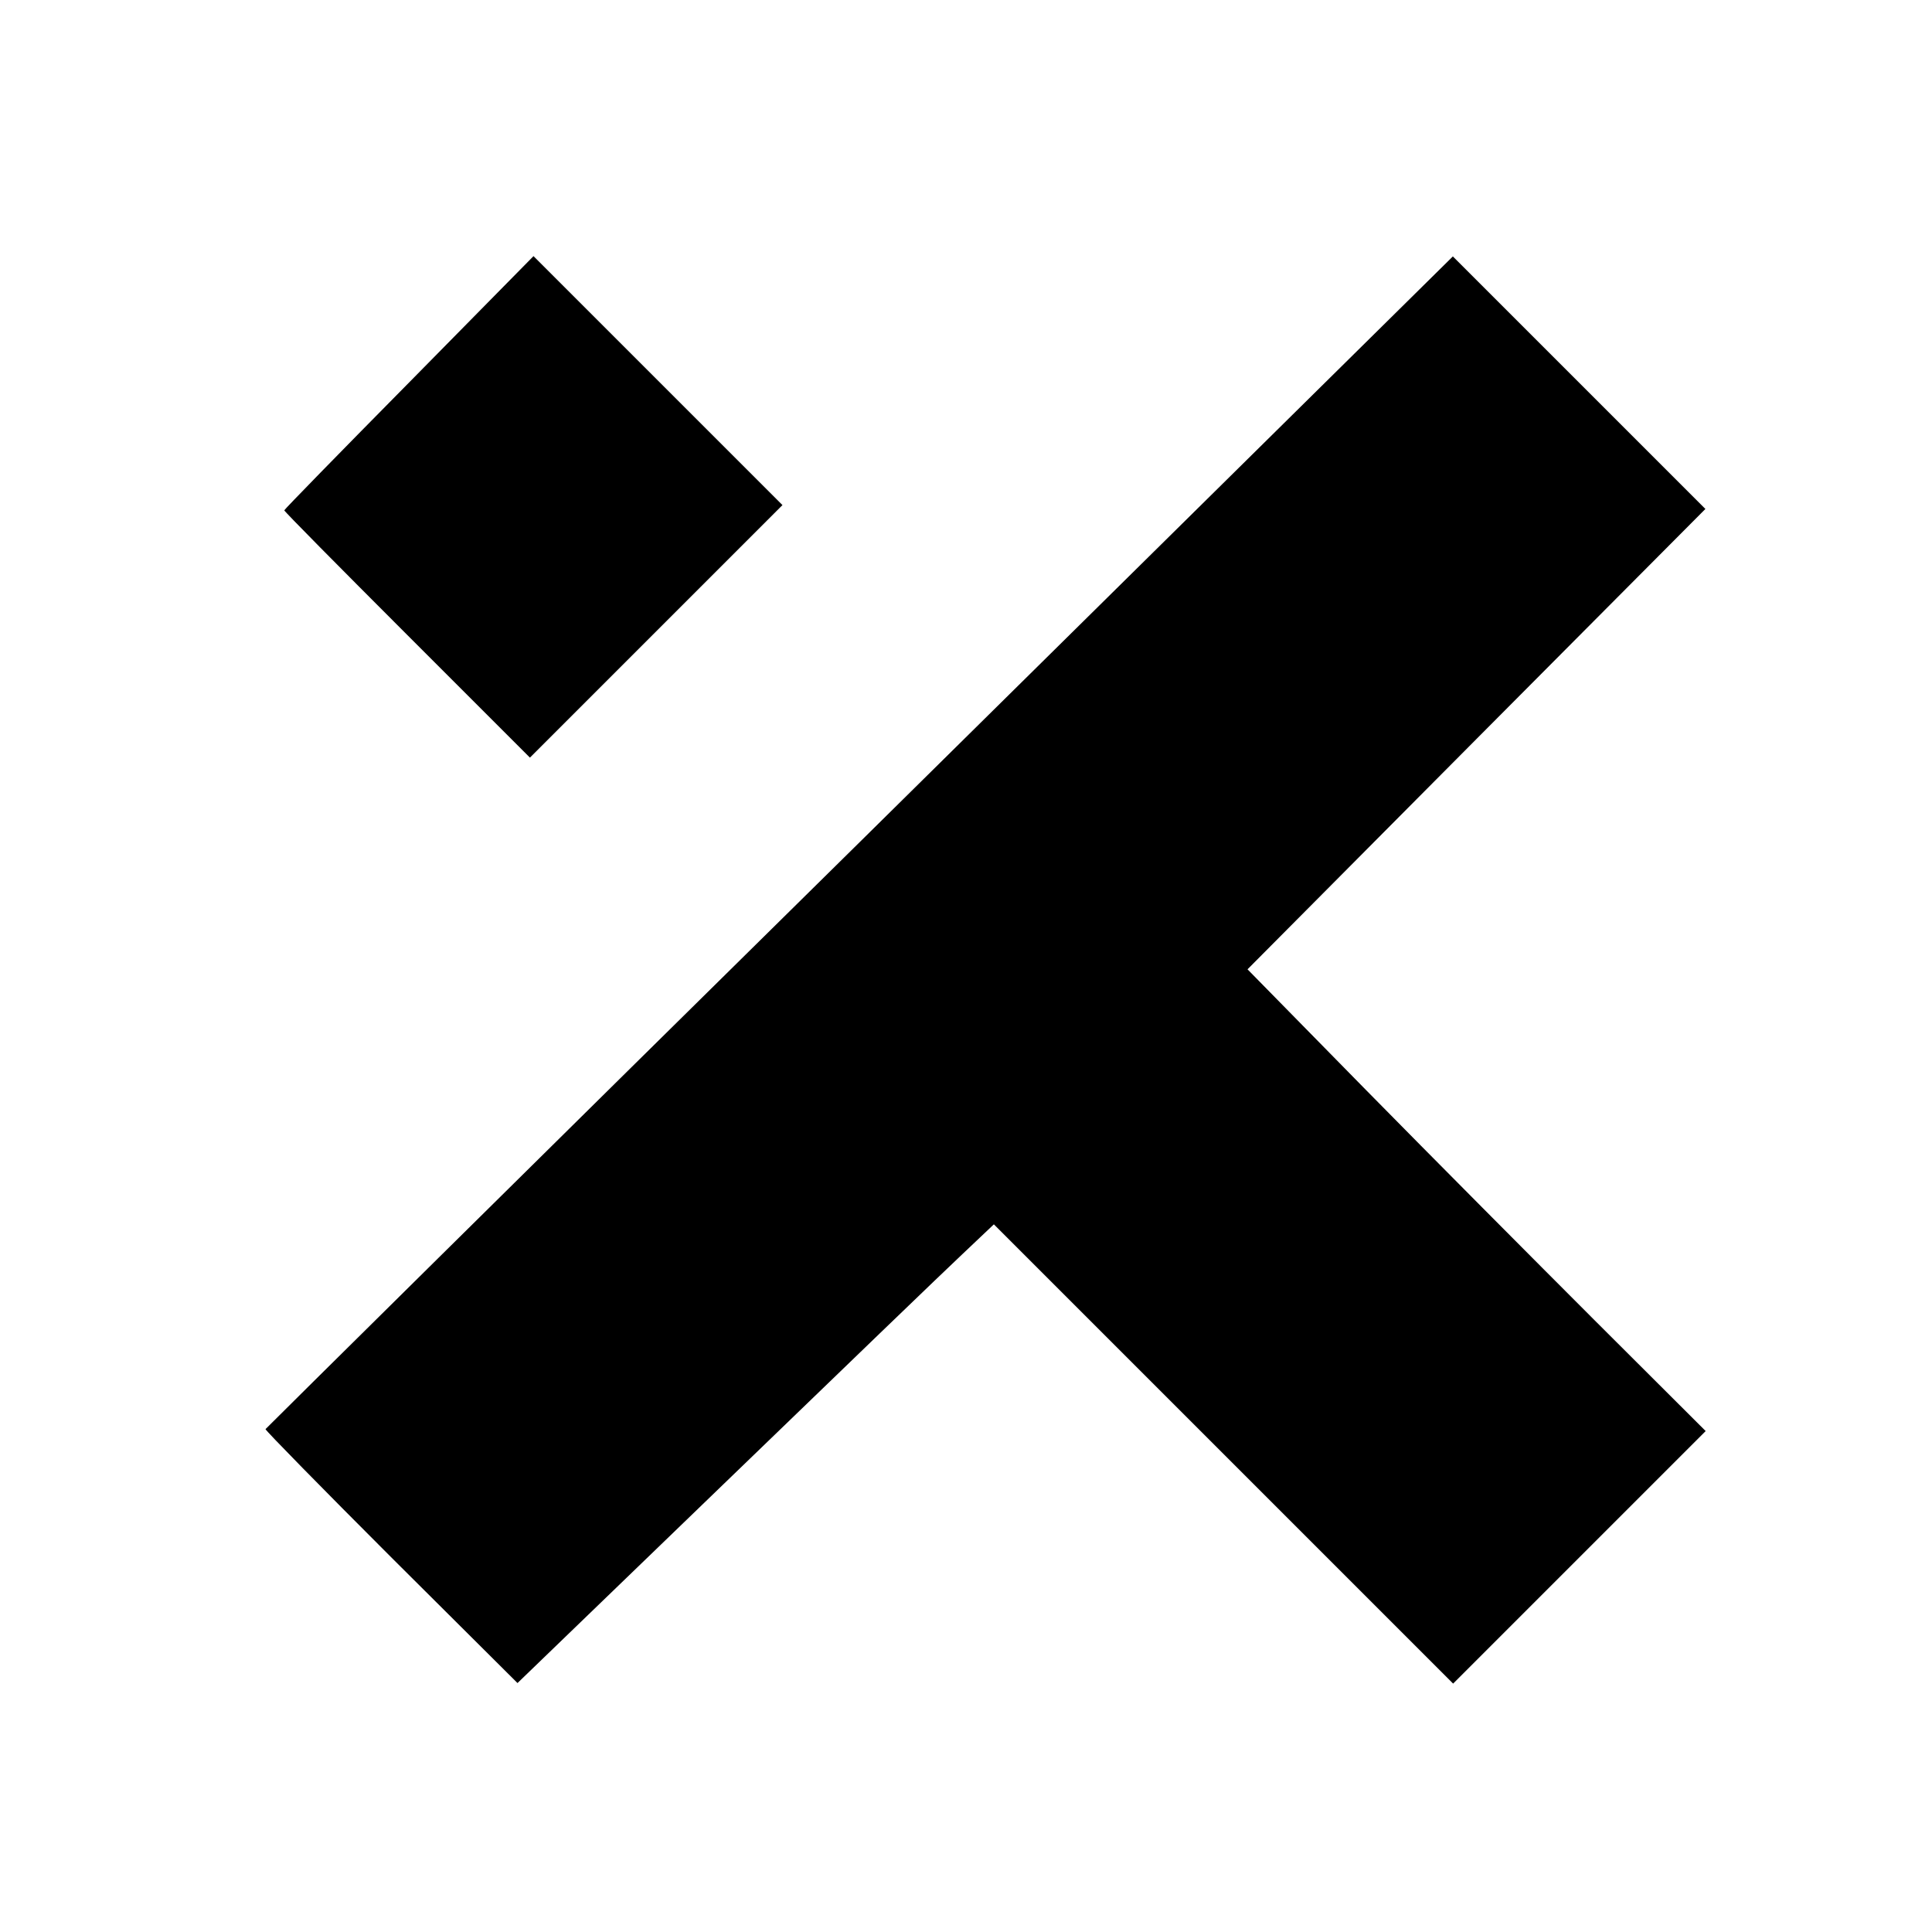 <?xml version="1.0" standalone="no"?>
<!DOCTYPE svg PUBLIC "-//W3C//DTD SVG 20010904//EN"
 "http://www.w3.org/TR/2001/REC-SVG-20010904/DTD/svg10.dtd">
<svg version="1.0" xmlns="http://www.w3.org/2000/svg"
 width="700pt" height="700pt" viewBox="0 0 700 700"
 preserveAspectRatio="xMidYMid meet">
<g transform="translate(0,700) scale(0.1,-0.1)"
fill="#000000" stroke="none">
<path d="M1482 5614 c-249 -252 -452 -460 -452 -463 0 -4 200 -206 445 -451
l445 -445 458 458 457 457 -451 451 -451 451 -451 -458z"/>
<path d="M3115 3949 c-1183 -1166 -2151 -2124 -2153 -2127 -1 -4 204 -213 455
-464 l458 -456 750 724 c413 399 801 773 863 831 l113 107 832 -832 832 -832
458 458 457 457 -401 400 c-220 220 -594 596 -830 836 l-429 437 829 834 830
834 -458 458 -457 457 -2149 -2122z"/>
</g>
</svg>
